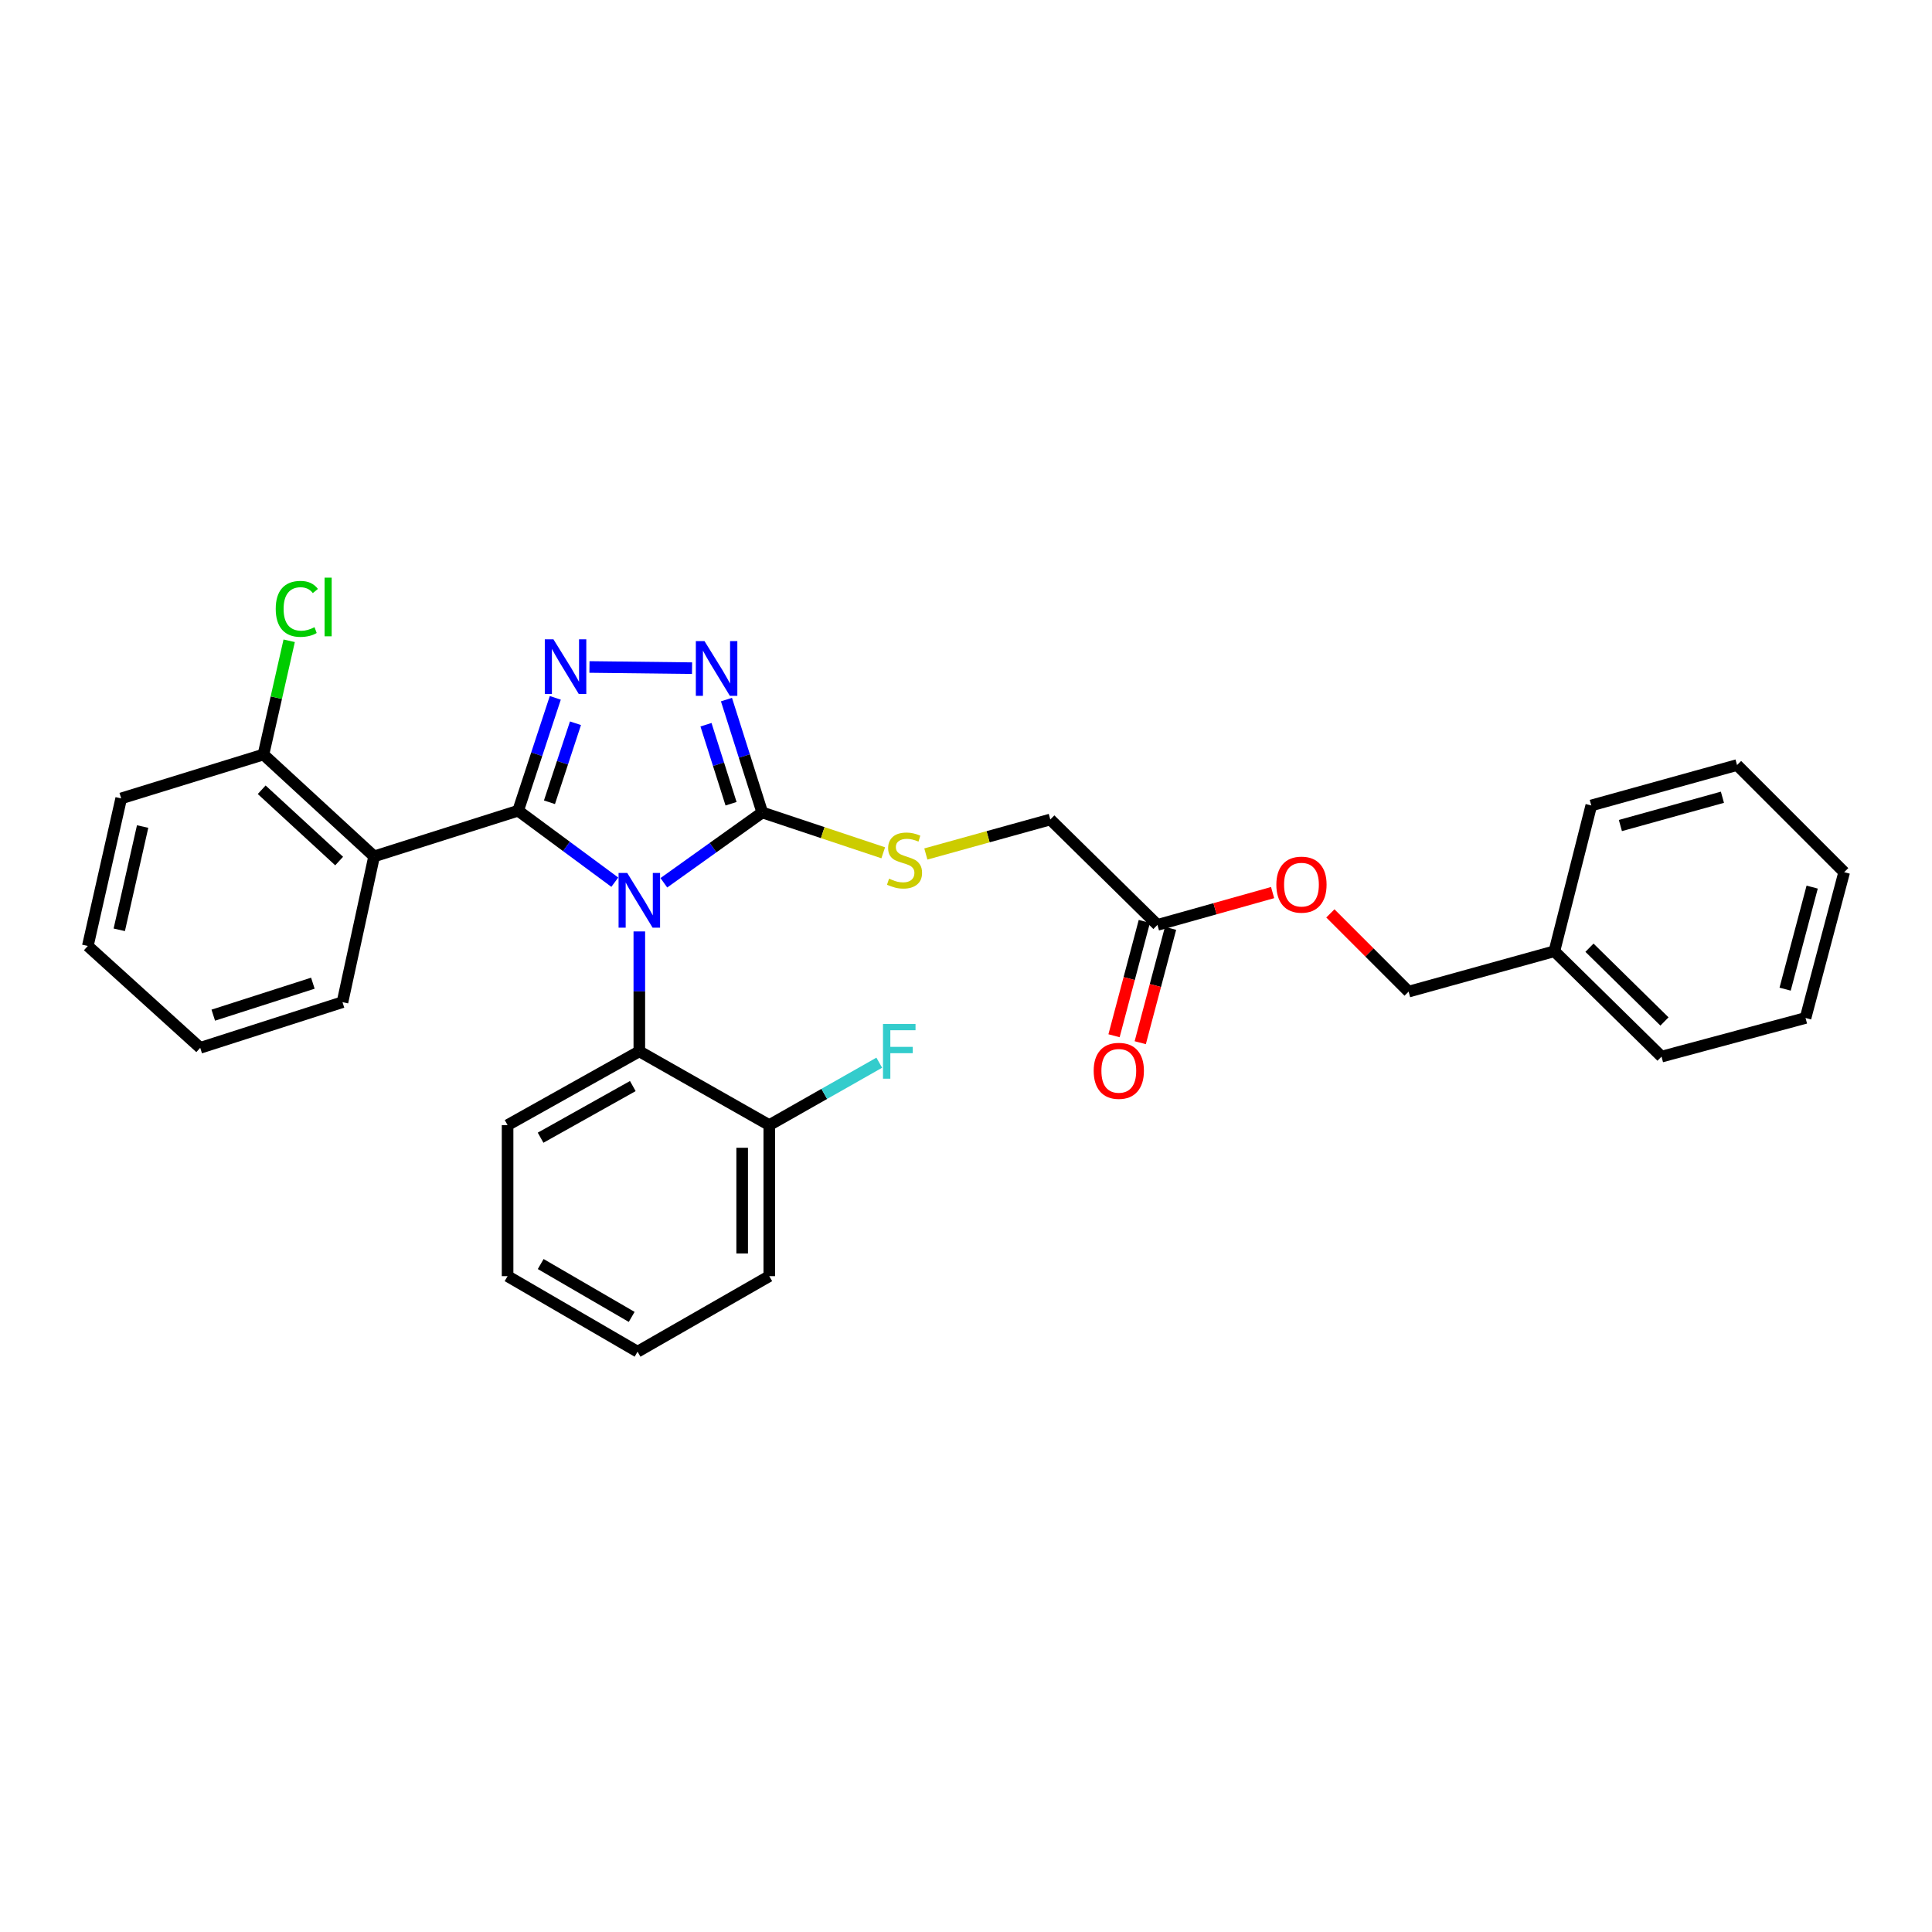 <?xml version='1.0' encoding='iso-8859-1'?>
<svg version='1.1' baseProfile='full'
              xmlns='http://www.w3.org/2000/svg'
                      xmlns:rdkit='http://www.rdkit.org/xml'
                      xmlns:xlink='http://www.w3.org/1999/xlink'
                  xml:space='preserve'
width='1000px' height='1000px' viewBox='0 0 1000 1000'>
<!-- END OF HEADER -->
<rect style='opacity:1.0;fill:#FFFFFF;stroke:none' width='1000' height='1000' x='0' y='0'> </rect>
<path class='bond-0' d='M 358.211,345.843 L 305.105,345.224' style='fill:none;fill-rule:evenodd;stroke:#0000FF;stroke-width:6px;stroke-linecap:butt;stroke-linejoin:miter;stroke-opacity:1' />
<path class='bond-1' d='M 376.016,362.107 L 385.282,391.321' style='fill:none;fill-rule:evenodd;stroke:#0000FF;stroke-width:6px;stroke-linecap:butt;stroke-linejoin:miter;stroke-opacity:1' />
<path class='bond-1' d='M 385.282,391.321 L 394.547,420.535' style='fill:none;fill-rule:evenodd;stroke:#000000;stroke-width:6px;stroke-linecap:butt;stroke-linejoin:miter;stroke-opacity:1' />
<path class='bond-1' d='M 365.417,375.114 L 371.903,395.564' style='fill:none;fill-rule:evenodd;stroke:#0000FF;stroke-width:6px;stroke-linecap:butt;stroke-linejoin:miter;stroke-opacity:1' />
<path class='bond-1' d='M 371.903,395.564 L 378.389,416.014' style='fill:none;fill-rule:evenodd;stroke:#000000;stroke-width:6px;stroke-linecap:butt;stroke-linejoin:miter;stroke-opacity:1' />
<path class='bond-2' d='M 287.419,361.201 L 277.8,390.412' style='fill:none;fill-rule:evenodd;stroke:#0000FF;stroke-width:6px;stroke-linecap:butt;stroke-linejoin:miter;stroke-opacity:1' />
<path class='bond-2' d='M 277.8,390.412 L 268.181,419.623' style='fill:none;fill-rule:evenodd;stroke:#000000;stroke-width:6px;stroke-linecap:butt;stroke-linejoin:miter;stroke-opacity:1' />
<path class='bond-2' d='M 297.865,374.354 L 291.131,394.802' style='fill:none;fill-rule:evenodd;stroke:#0000FF;stroke-width:6px;stroke-linecap:butt;stroke-linejoin:miter;stroke-opacity:1' />
<path class='bond-2' d='M 291.131,394.802 L 284.398,415.25' style='fill:none;fill-rule:evenodd;stroke:#000000;stroke-width:6px;stroke-linecap:butt;stroke-linejoin:miter;stroke-opacity:1' />
<path class='bond-3' d='M 268.181,419.623 L 193.638,443.265' style='fill:none;fill-rule:evenodd;stroke:#000000;stroke-width:6px;stroke-linecap:butt;stroke-linejoin:miter;stroke-opacity:1' />
<path class='bond-4' d='M 268.181,419.623 L 293.202,438.118' style='fill:none;fill-rule:evenodd;stroke:#000000;stroke-width:6px;stroke-linecap:butt;stroke-linejoin:miter;stroke-opacity:1' />
<path class='bond-4' d='M 293.202,438.118 L 318.222,456.614' style='fill:none;fill-rule:evenodd;stroke:#0000FF;stroke-width:6px;stroke-linecap:butt;stroke-linejoin:miter;stroke-opacity:1' />
<path class='bond-5' d='M 343.607,456.925 L 369.077,438.73' style='fill:none;fill-rule:evenodd;stroke:#0000FF;stroke-width:6px;stroke-linecap:butt;stroke-linejoin:miter;stroke-opacity:1' />
<path class='bond-5' d='M 369.077,438.73 L 394.547,420.535' style='fill:none;fill-rule:evenodd;stroke:#000000;stroke-width:6px;stroke-linecap:butt;stroke-linejoin:miter;stroke-opacity:1' />
<path class='bond-6' d='M 330.912,482.109 L 330.912,513.14' style='fill:none;fill-rule:evenodd;stroke:#0000FF;stroke-width:6px;stroke-linecap:butt;stroke-linejoin:miter;stroke-opacity:1' />
<path class='bond-6' d='M 330.912,513.14 L 330.912,544.172' style='fill:none;fill-rule:evenodd;stroke:#000000;stroke-width:6px;stroke-linecap:butt;stroke-linejoin:miter;stroke-opacity:1' />
<path class='bond-7' d='M 394.547,420.535 L 425.853,430.972' style='fill:none;fill-rule:evenodd;stroke:#000000;stroke-width:6px;stroke-linecap:butt;stroke-linejoin:miter;stroke-opacity:1' />
<path class='bond-7' d='M 425.853,430.972 L 457.158,441.408' style='fill:none;fill-rule:evenodd;stroke:#CCCC00;stroke-width:6px;stroke-linecap:butt;stroke-linejoin:miter;stroke-opacity:1' />
<path class='bond-8' d='M 543.635,424.169 L 599.09,478.72' style='fill:none;fill-rule:evenodd;stroke:#000000;stroke-width:6px;stroke-linecap:butt;stroke-linejoin:miter;stroke-opacity:1' />
<path class='bond-9' d='M 543.635,424.169 L 511.425,433.096' style='fill:none;fill-rule:evenodd;stroke:#000000;stroke-width:6px;stroke-linecap:butt;stroke-linejoin:miter;stroke-opacity:1' />
<path class='bond-9' d='M 511.425,433.096 L 479.216,442.023' style='fill:none;fill-rule:evenodd;stroke:#CCCC00;stroke-width:6px;stroke-linecap:butt;stroke-linejoin:miter;stroke-opacity:1' />
<path class='bond-10' d='M 599.09,478.72 L 628.894,470.359' style='fill:none;fill-rule:evenodd;stroke:#000000;stroke-width:6px;stroke-linecap:butt;stroke-linejoin:miter;stroke-opacity:1' />
<path class='bond-10' d='M 628.894,470.359 L 658.698,461.997' style='fill:none;fill-rule:evenodd;stroke:#FF0000;stroke-width:6px;stroke-linecap:butt;stroke-linejoin:miter;stroke-opacity:1' />
<path class='bond-11' d='M 592.307,476.922 L 584.463,506.514' style='fill:none;fill-rule:evenodd;stroke:#000000;stroke-width:6px;stroke-linecap:butt;stroke-linejoin:miter;stroke-opacity:1' />
<path class='bond-11' d='M 584.463,506.514 L 576.619,536.106' style='fill:none;fill-rule:evenodd;stroke:#FF0000;stroke-width:6px;stroke-linecap:butt;stroke-linejoin:miter;stroke-opacity:1' />
<path class='bond-11' d='M 605.874,480.518 L 598.03,510.11' style='fill:none;fill-rule:evenodd;stroke:#000000;stroke-width:6px;stroke-linecap:butt;stroke-linejoin:miter;stroke-opacity:1' />
<path class='bond-11' d='M 598.03,510.11 L 590.186,539.703' style='fill:none;fill-rule:evenodd;stroke:#FF0000;stroke-width:6px;stroke-linecap:butt;stroke-linejoin:miter;stroke-opacity:1' />
<path class='bond-12' d='M 688.595,472.768 L 708.842,493.015' style='fill:none;fill-rule:evenodd;stroke:#FF0000;stroke-width:6px;stroke-linecap:butt;stroke-linejoin:miter;stroke-opacity:1' />
<path class='bond-12' d='M 708.842,493.015 L 729.09,513.263' style='fill:none;fill-rule:evenodd;stroke:#000000;stroke-width:6px;stroke-linecap:butt;stroke-linejoin:miter;stroke-opacity:1' />
<path class='bond-13' d='M 330.912,544.172 L 262.723,582.356' style='fill:none;fill-rule:evenodd;stroke:#000000;stroke-width:6px;stroke-linecap:butt;stroke-linejoin:miter;stroke-opacity:1' />
<path class='bond-13' d='M 327.541,562.146 L 279.809,588.875' style='fill:none;fill-rule:evenodd;stroke:#000000;stroke-width:6px;stroke-linecap:butt;stroke-linejoin:miter;stroke-opacity:1' />
<path class='bond-14' d='M 330.912,544.172 L 398.181,582.356' style='fill:none;fill-rule:evenodd;stroke:#000000;stroke-width:6px;stroke-linecap:butt;stroke-linejoin:miter;stroke-opacity:1' />
<path class='bond-15' d='M 193.638,443.265 L 136.365,390.538' style='fill:none;fill-rule:evenodd;stroke:#000000;stroke-width:6px;stroke-linecap:butt;stroke-linejoin:miter;stroke-opacity:1' />
<path class='bond-15' d='M 175.54,445.682 L 135.45,408.773' style='fill:none;fill-rule:evenodd;stroke:#000000;stroke-width:6px;stroke-linecap:butt;stroke-linejoin:miter;stroke-opacity:1' />
<path class='bond-16' d='M 193.638,443.265 L 177.271,518.721' style='fill:none;fill-rule:evenodd;stroke:#000000;stroke-width:6px;stroke-linecap:butt;stroke-linejoin:miter;stroke-opacity:1' />
<path class='bond-17' d='M 262.723,582.356 L 262.723,660.533' style='fill:none;fill-rule:evenodd;stroke:#000000;stroke-width:6px;stroke-linecap:butt;stroke-linejoin:miter;stroke-opacity:1' />
<path class='bond-18' d='M 262.723,660.533 L 330,699.63' style='fill:none;fill-rule:evenodd;stroke:#000000;stroke-width:6px;stroke-linecap:butt;stroke-linejoin:miter;stroke-opacity:1' />
<path class='bond-18' d='M 279.867,654.263 L 326.96,681.63' style='fill:none;fill-rule:evenodd;stroke:#000000;stroke-width:6px;stroke-linecap:butt;stroke-linejoin:miter;stroke-opacity:1' />
<path class='bond-19' d='M 330,699.63 L 398.181,660.533' style='fill:none;fill-rule:evenodd;stroke:#000000;stroke-width:6px;stroke-linecap:butt;stroke-linejoin:miter;stroke-opacity:1' />
<path class='bond-20' d='M 398.181,660.533 L 398.181,582.356' style='fill:none;fill-rule:evenodd;stroke:#000000;stroke-width:6px;stroke-linecap:butt;stroke-linejoin:miter;stroke-opacity:1' />
<path class='bond-20' d='M 384.145,648.807 L 384.145,594.083' style='fill:none;fill-rule:evenodd;stroke:#000000;stroke-width:6px;stroke-linecap:butt;stroke-linejoin:miter;stroke-opacity:1' />
<path class='bond-21' d='M 398.181,582.356 L 426.642,566.202' style='fill:none;fill-rule:evenodd;stroke:#000000;stroke-width:6px;stroke-linecap:butt;stroke-linejoin:miter;stroke-opacity:1' />
<path class='bond-21' d='M 426.642,566.202 L 455.103,550.048' style='fill:none;fill-rule:evenodd;stroke:#33CCCC;stroke-width:6px;stroke-linecap:butt;stroke-linejoin:miter;stroke-opacity:1' />
<path class='bond-22' d='M 136.365,390.538 L 62.726,413.26' style='fill:none;fill-rule:evenodd;stroke:#000000;stroke-width:6px;stroke-linecap:butt;stroke-linejoin:miter;stroke-opacity:1' />
<path class='bond-23' d='M 136.365,390.538 L 143.022,361.103' style='fill:none;fill-rule:evenodd;stroke:#000000;stroke-width:6px;stroke-linecap:butt;stroke-linejoin:miter;stroke-opacity:1' />
<path class='bond-23' d='M 143.022,361.103 L 149.679,331.667' style='fill:none;fill-rule:evenodd;stroke:#00CC00;stroke-width:6px;stroke-linecap:butt;stroke-linejoin:miter;stroke-opacity:1' />
<path class='bond-24' d='M 62.726,413.26 L 45.455,489.629' style='fill:none;fill-rule:evenodd;stroke:#000000;stroke-width:6px;stroke-linecap:butt;stroke-linejoin:miter;stroke-opacity:1' />
<path class='bond-24' d='M 73.825,427.812 L 61.735,481.269' style='fill:none;fill-rule:evenodd;stroke:#000000;stroke-width:6px;stroke-linecap:butt;stroke-linejoin:miter;stroke-opacity:1' />
<path class='bond-25' d='M 45.455,489.629 L 103.631,542.355' style='fill:none;fill-rule:evenodd;stroke:#000000;stroke-width:6px;stroke-linecap:butt;stroke-linejoin:miter;stroke-opacity:1' />
<path class='bond-26' d='M 103.631,542.355 L 177.271,518.721' style='fill:none;fill-rule:evenodd;stroke:#000000;stroke-width:6px;stroke-linecap:butt;stroke-linejoin:miter;stroke-opacity:1' />
<path class='bond-26' d='M 110.388,525.446 L 161.936,508.902' style='fill:none;fill-rule:evenodd;stroke:#000000;stroke-width:6px;stroke-linecap:butt;stroke-linejoin:miter;stroke-opacity:1' />
<path class='bond-27' d='M 729.09,513.263 L 804.546,492.358' style='fill:none;fill-rule:evenodd;stroke:#000000;stroke-width:6px;stroke-linecap:butt;stroke-linejoin:miter;stroke-opacity:1' />
<path class='bond-28' d='M 804.546,492.358 L 860.001,546.901' style='fill:none;fill-rule:evenodd;stroke:#000000;stroke-width:6px;stroke-linecap:butt;stroke-linejoin:miter;stroke-opacity:1' />
<path class='bond-28' d='M 822.706,490.533 L 861.525,528.713' style='fill:none;fill-rule:evenodd;stroke:#000000;stroke-width:6px;stroke-linecap:butt;stroke-linejoin:miter;stroke-opacity:1' />
<path class='bond-29' d='M 804.546,492.358 L 823.642,416.902' style='fill:none;fill-rule:evenodd;stroke:#000000;stroke-width:6px;stroke-linecap:butt;stroke-linejoin:miter;stroke-opacity:1' />
<path class='bond-30' d='M 860.001,546.901 L 934.545,526.9' style='fill:none;fill-rule:evenodd;stroke:#000000;stroke-width:6px;stroke-linecap:butt;stroke-linejoin:miter;stroke-opacity:1' />
<path class='bond-31' d='M 934.545,526.9 L 954.545,451.444' style='fill:none;fill-rule:evenodd;stroke:#000000;stroke-width:6px;stroke-linecap:butt;stroke-linejoin:miter;stroke-opacity:1' />
<path class='bond-31' d='M 923.978,511.986 L 937.978,459.167' style='fill:none;fill-rule:evenodd;stroke:#000000;stroke-width:6px;stroke-linecap:butt;stroke-linejoin:miter;stroke-opacity:1' />
<path class='bond-32' d='M 954.545,451.444 L 899.09,395.989' style='fill:none;fill-rule:evenodd;stroke:#000000;stroke-width:6px;stroke-linecap:butt;stroke-linejoin:miter;stroke-opacity:1' />
<path class='bond-33' d='M 899.09,395.989 L 823.642,416.902' style='fill:none;fill-rule:evenodd;stroke:#000000;stroke-width:6px;stroke-linecap:butt;stroke-linejoin:miter;stroke-opacity:1' />
<path class='bond-33' d='M 891.522,412.651 L 838.708,427.29' style='fill:none;fill-rule:evenodd;stroke:#000000;stroke-width:6px;stroke-linecap:butt;stroke-linejoin:miter;stroke-opacity:1' />
<path  class='atom-0' d='M 364.645 331.832
L 373.925 346.832
Q 374.845 348.312, 376.325 350.992
Q 377.805 353.672, 377.885 353.832
L 377.885 331.832
L 381.645 331.832
L 381.645 360.152
L 377.765 360.152
L 367.805 343.752
Q 366.645 341.832, 365.405 339.632
Q 364.205 337.432, 363.845 336.752
L 363.845 360.152
L 360.165 360.152
L 360.165 331.832
L 364.645 331.832
' fill='#0000FF'/>
<path  class='atom-1' d='M 286.468 330.919
L 295.748 345.919
Q 296.668 347.399, 298.148 350.079
Q 299.628 352.759, 299.708 352.919
L 299.708 330.919
L 303.468 330.919
L 303.468 359.239
L 299.588 359.239
L 289.628 342.839
Q 288.468 340.919, 287.228 338.719
Q 286.028 336.519, 285.668 335.839
L 285.668 359.239
L 281.988 359.239
L 281.988 330.919
L 286.468 330.919
' fill='#0000FF'/>
<path  class='atom-3' d='M 324.652 451.834
L 333.932 466.834
Q 334.852 468.314, 336.332 470.994
Q 337.812 473.674, 337.892 473.834
L 337.892 451.834
L 341.652 451.834
L 341.652 480.154
L 337.772 480.154
L 327.812 463.754
Q 326.652 461.834, 325.412 459.634
Q 324.212 457.434, 323.852 456.754
L 323.852 480.154
L 320.172 480.154
L 320.172 451.834
L 324.652 451.834
' fill='#0000FF'/>
<path  class='atom-6' d='M 460.179 454.802
Q 460.499 454.922, 461.819 455.482
Q 463.139 456.042, 464.579 456.402
Q 466.059 456.722, 467.499 456.722
Q 470.179 456.722, 471.739 455.442
Q 473.299 454.122, 473.299 451.842
Q 473.299 450.282, 472.499 449.322
Q 471.739 448.362, 470.539 447.842
Q 469.339 447.322, 467.339 446.722
Q 464.819 445.962, 463.299 445.242
Q 461.819 444.522, 460.739 443.002
Q 459.699 441.482, 459.699 438.922
Q 459.699 435.362, 462.099 433.162
Q 464.539 430.962, 469.339 430.962
Q 472.619 430.962, 476.339 432.522
L 475.419 435.602
Q 472.019 434.202, 469.459 434.202
Q 466.699 434.202, 465.179 435.362
Q 463.659 436.482, 463.699 438.442
Q 463.699 439.962, 464.459 440.882
Q 465.259 441.802, 466.379 442.322
Q 467.539 442.842, 469.459 443.442
Q 472.019 444.242, 473.539 445.042
Q 475.059 445.842, 476.139 447.482
Q 477.259 449.082, 477.259 451.842
Q 477.259 455.762, 474.619 457.882
Q 472.019 459.962, 467.659 459.962
Q 465.139 459.962, 463.219 459.402
Q 461.339 458.882, 459.099 457.962
L 460.179 454.802
' fill='#CCCC00'/>
<path  class='atom-8' d='M 660.634 457.887
Q 660.634 451.087, 663.994 447.287
Q 667.354 443.487, 673.634 443.487
Q 679.914 443.487, 683.274 447.287
Q 686.634 451.087, 686.634 457.887
Q 686.634 464.767, 683.234 468.687
Q 679.834 472.567, 673.634 472.567
Q 667.394 472.567, 663.994 468.687
Q 660.634 464.807, 660.634 457.887
M 673.634 469.367
Q 677.954 469.367, 680.274 466.487
Q 682.634 463.567, 682.634 457.887
Q 682.634 452.327, 680.274 449.527
Q 677.954 446.687, 673.634 446.687
Q 669.314 446.687, 666.954 449.487
Q 664.634 452.287, 664.634 457.887
Q 664.634 463.607, 666.954 466.487
Q 669.314 469.367, 673.634 469.367
' fill='#FF0000'/>
<path  class='atom-21' d='M 142.717 315.15
Q 142.717 308.11, 145.997 304.43
Q 149.317 300.71, 155.597 300.71
Q 161.437 300.71, 164.557 304.83
L 161.917 306.99
Q 159.637 303.99, 155.597 303.99
Q 151.317 303.99, 149.037 306.87
Q 146.797 309.71, 146.797 315.15
Q 146.797 320.75, 149.117 323.63
Q 151.477 326.51, 156.037 326.51
Q 159.157 326.51, 162.797 324.63
L 163.917 327.63
Q 162.437 328.59, 160.197 329.15
Q 157.957 329.71, 155.477 329.71
Q 149.317 329.71, 145.997 325.95
Q 142.717 322.19, 142.717 315.15
' fill='#00CC00'/>
<path  class='atom-21' d='M 167.997 298.99
L 171.677 298.99
L 171.677 329.35
L 167.997 329.35
L 167.997 298.99
' fill='#00CC00'/>
<path  class='atom-22' d='M 457.037 530.012
L 473.877 530.012
L 473.877 533.252
L 460.837 533.252
L 460.837 541.852
L 472.437 541.852
L 472.437 545.132
L 460.837 545.132
L 460.837 558.332
L 457.037 558.332
L 457.037 530.012
' fill='#33CCCC'/>
<path  class='atom-23' d='M 566.09 554.256
Q 566.09 547.456, 569.45 543.656
Q 572.81 539.856, 579.09 539.856
Q 585.37 539.856, 588.73 543.656
Q 592.09 547.456, 592.09 554.256
Q 592.09 561.136, 588.69 565.056
Q 585.29 568.936, 579.09 568.936
Q 572.85 568.936, 569.45 565.056
Q 566.09 561.176, 566.09 554.256
M 579.09 565.736
Q 583.41 565.736, 585.73 562.856
Q 588.09 559.936, 588.09 554.256
Q 588.09 548.696, 585.73 545.896
Q 583.41 543.056, 579.09 543.056
Q 574.77 543.056, 572.41 545.856
Q 570.09 548.656, 570.09 554.256
Q 570.09 559.976, 572.41 562.856
Q 574.77 565.736, 579.09 565.736
' fill='#FF0000'/>
</svg>
